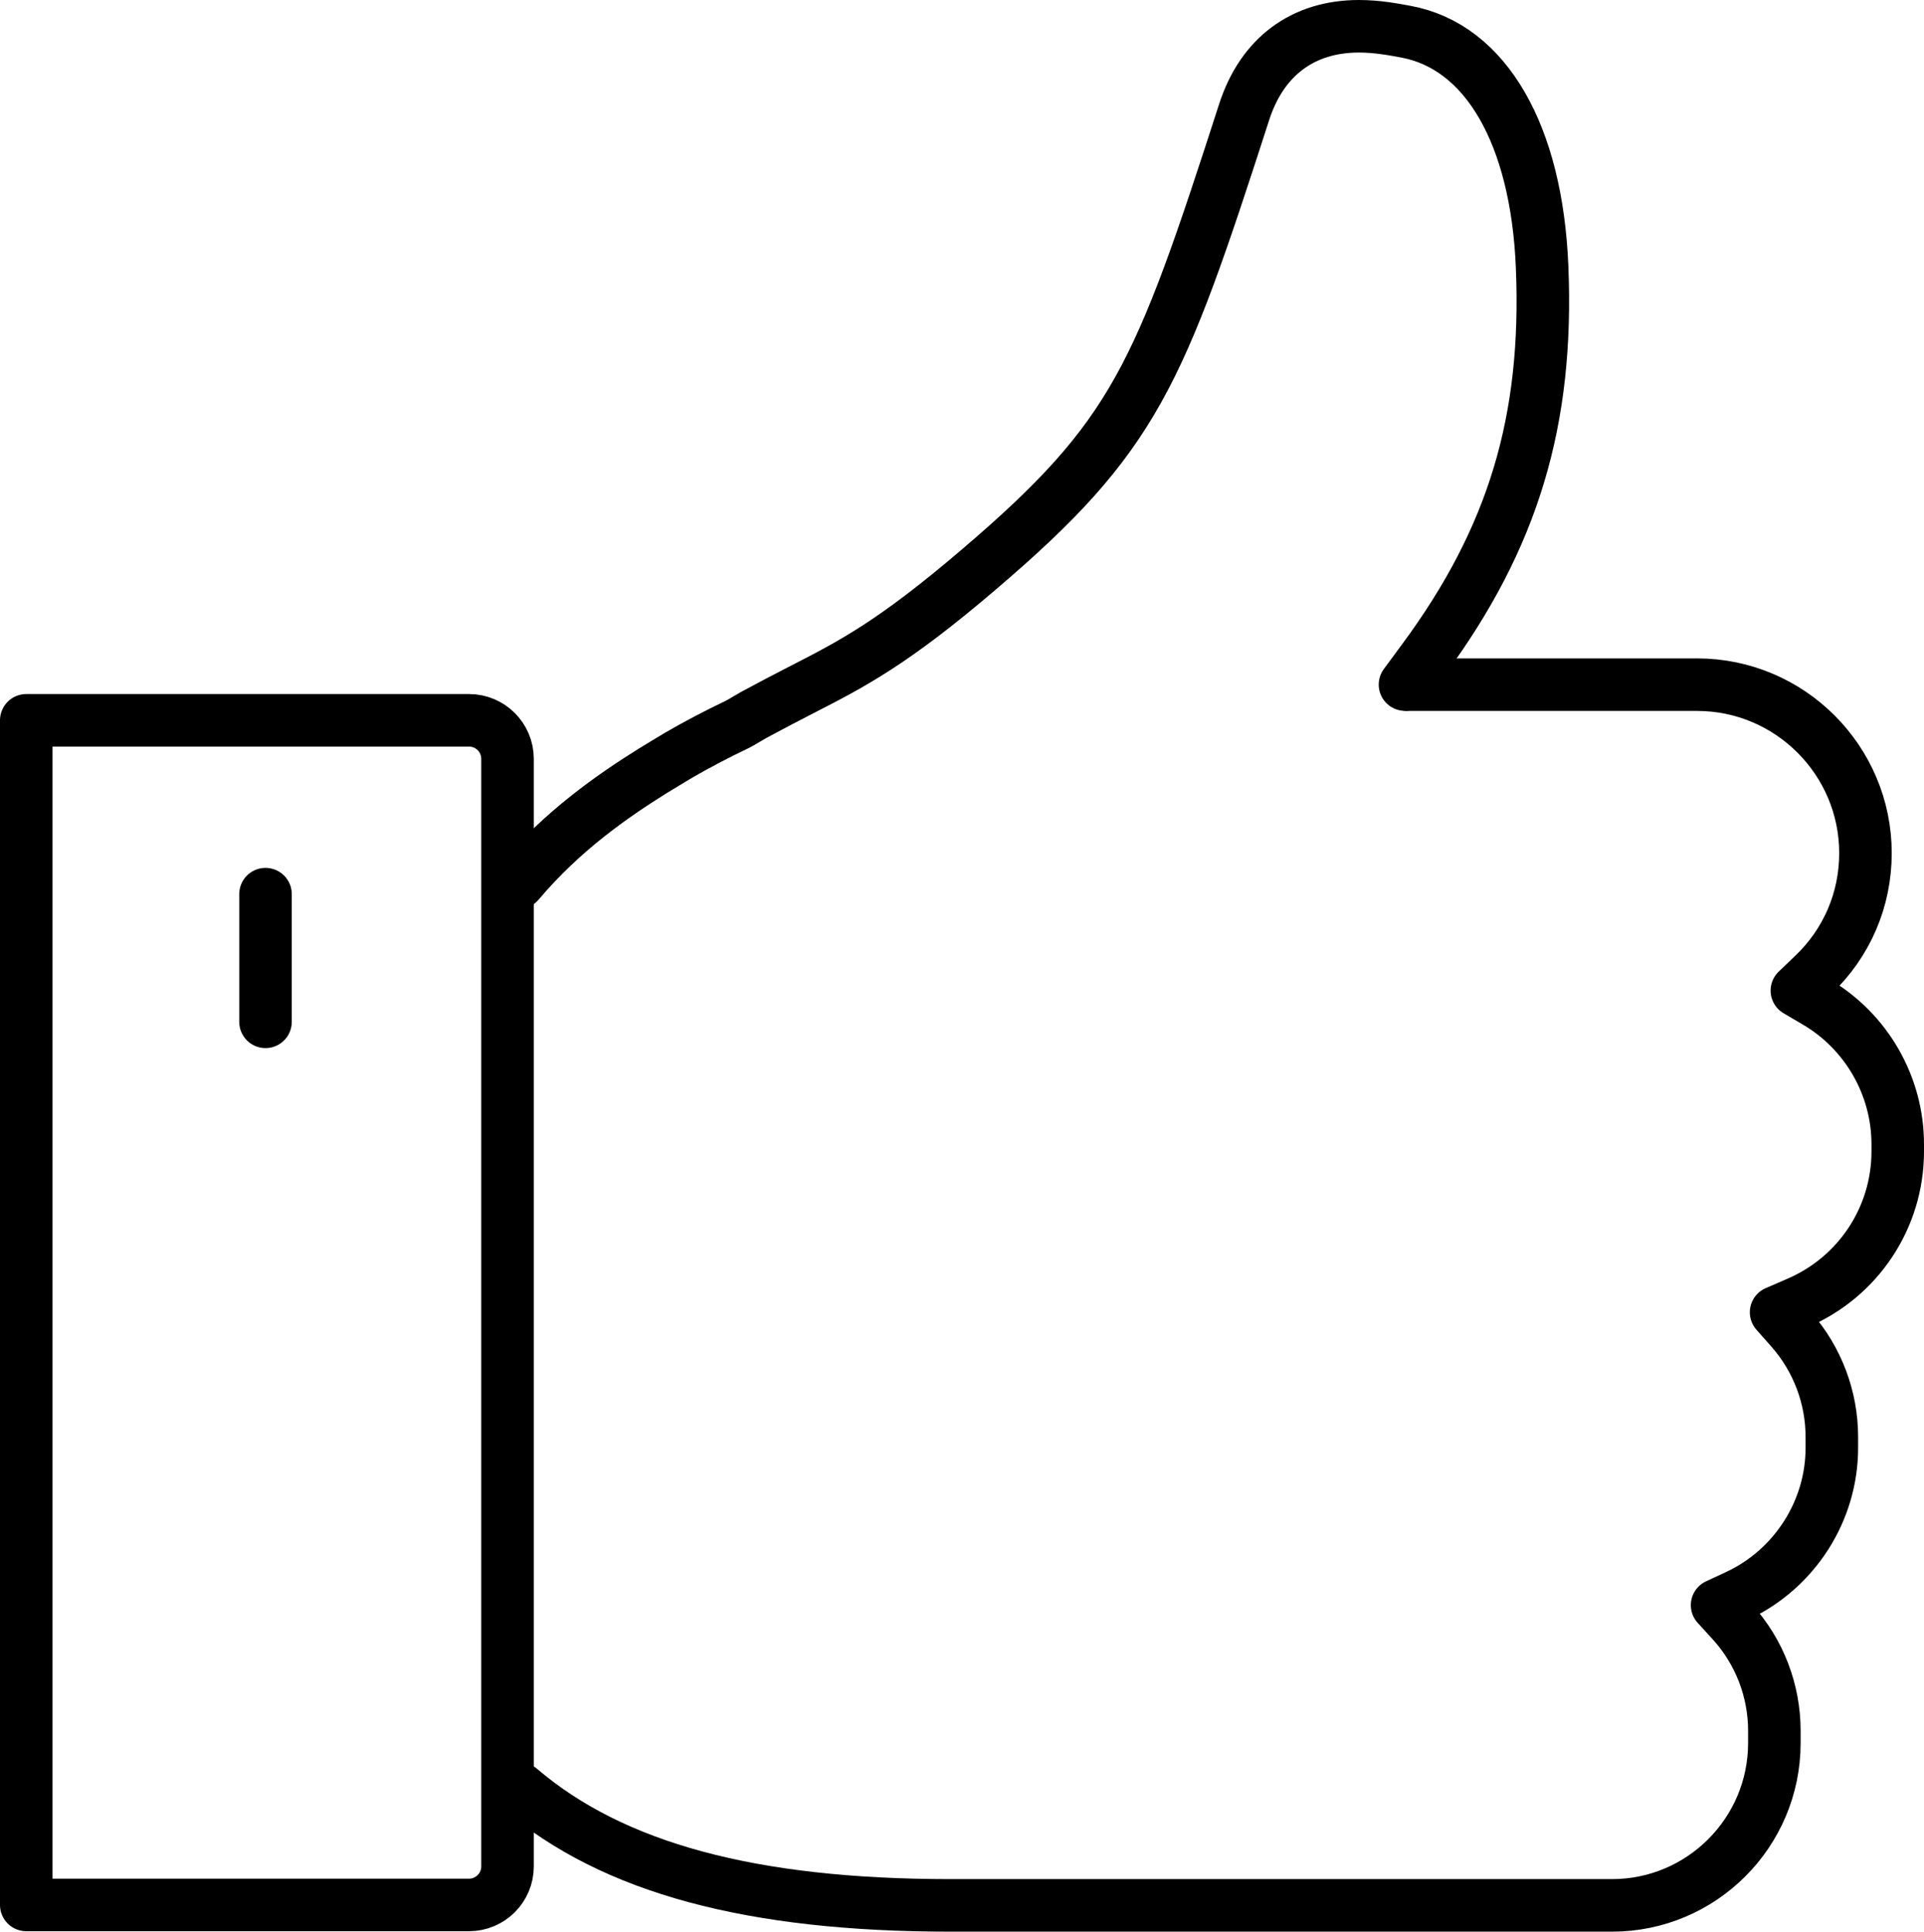 <svg xmlns="http://www.w3.org/2000/svg" id="Layer_2" data-name="Layer 2" viewBox="0 0 256.38 257.37"><defs><style>      .cls-1 {        fill: none;        stroke: #000;        stroke-linecap: round;        stroke-linejoin: round;        stroke-width: 7px;      }    </style></defs><g id="_&#x192;&#x152;&#x192;C&#x192;__1" data-name="&#x192;&#x152;&#x192;C&#x192;&#x201E;&#x81;[_1"><g><path class="cls-1" d="M187.6,91.22h38.54c12.38,0,22.44,10.09,22.44,22.44,0,6.21-2.48,11.97-6.98,16.25l-2.16,2.07,2.57,1.51c6.71,3.94,10.87,11.19,10.87,18.95v.97c0,8.8-5.24,16.72-13.35,20.19l-2.86,1.24,2.05,2.32c3.47,3.96,5.38,9.05,5.38,14.29v1.46c0,8.37-4.93,16.09-12.54,19.67l-2.75,1.28,2.05,2.25c3.6,3.98,5.58,9.14,5.58,14.5v1.62c0,11.93-9.7,21.63-21.63,21.63h-88.13c-26.51,0-44.99-4.96-57.37-15.52"></path><path class="cls-1" d="M69.11,117.59c5.87-6.96,12.59-11.58,17.86-14.88,1.13-.68,2.31-1.41,3.51-2.12,2.4-1.39,4.97-2.74,7.67-4.03.43-.21.66-.34,1.43-.81l.81-.47c2.36-1.28,4.35-2.31,6.27-3.3,6.85-3.51,12.27-6.27,23.79-16.12,20.87-17.79,24-25.84,35.33-60.91,2.38-7.39,7.82-11.45,15.31-11.45,2.44,0,4.67.43,6.29.73,10.62,1.99,17.38,13.68,18.11,31.3.86,20.49-3.85,36.12-15.76,52.28l-2.51,3.4"></path><g><path class="cls-1" d="M8.63,95.96h59v157.83H8.63c-2.83,0-5.13-2.3-5.13-5.13V101.09c0-2.83,2.3-5.13,5.13-5.13Z" transform="translate(71.13 349.76) rotate(180)"></path><line class="cls-1" x1="35.38" y1="119.13" x2="35.38" y2="136.14"></line></g></g></g></svg>